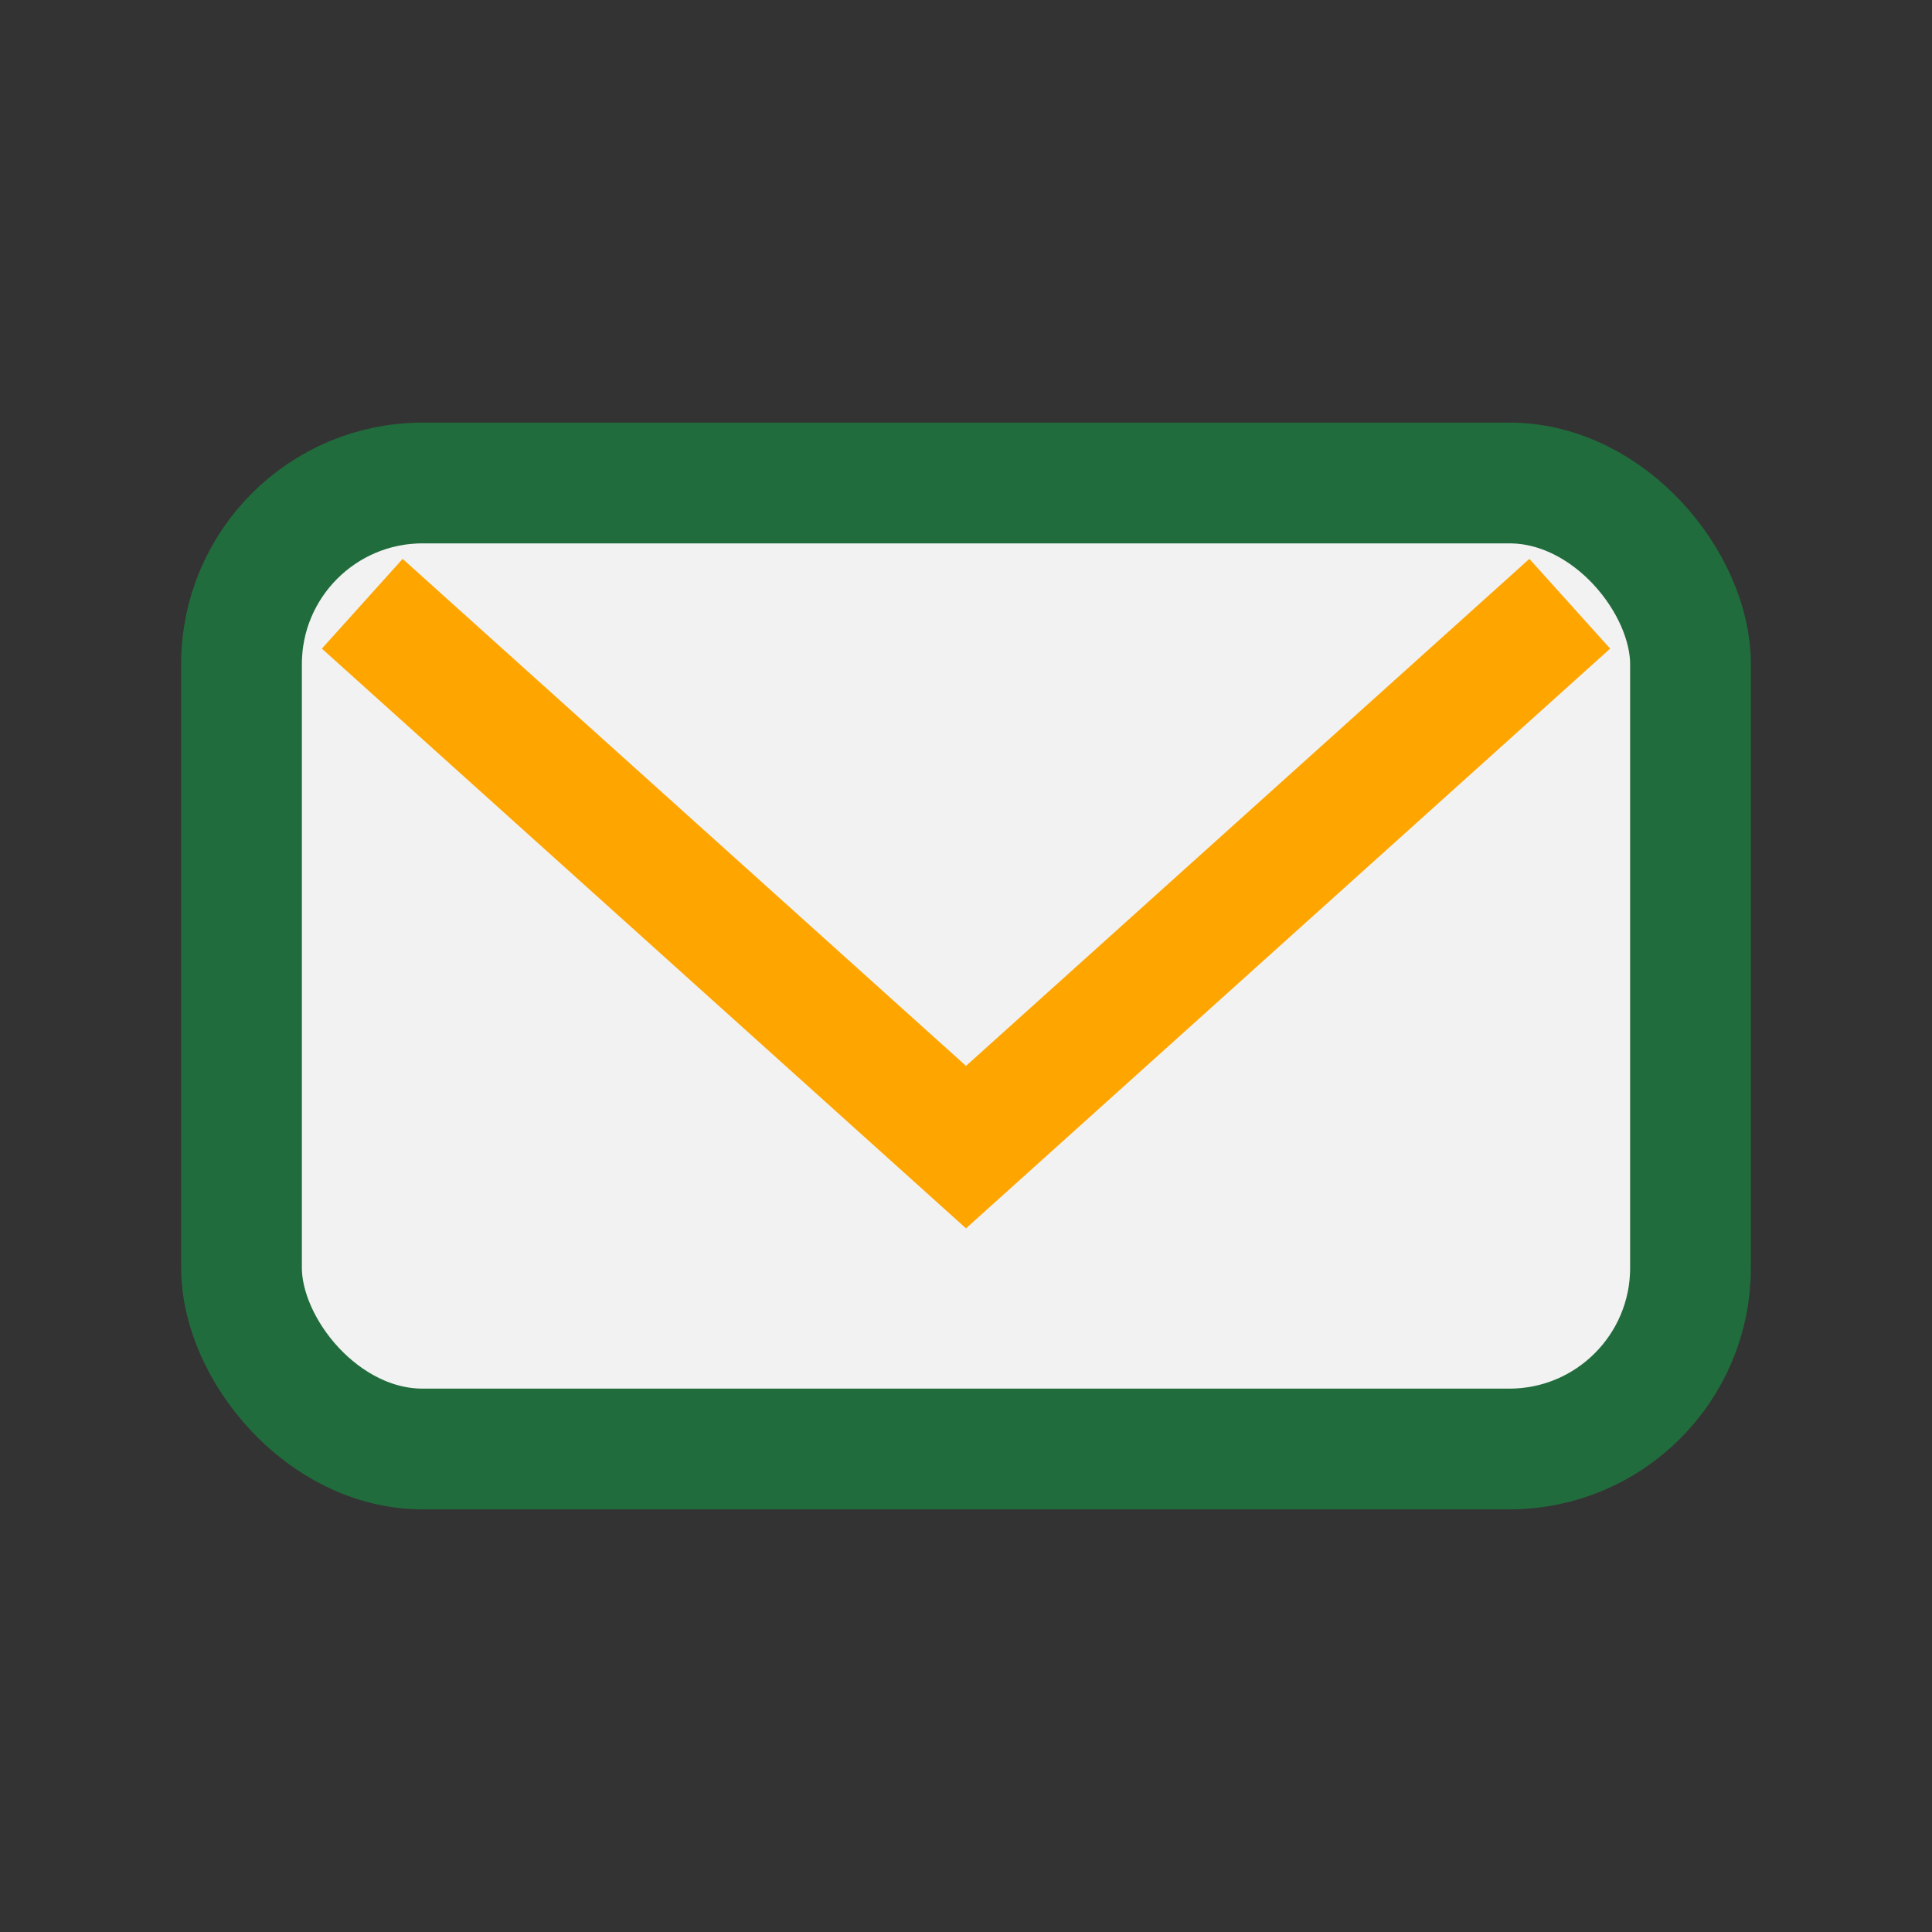 <?xml version="1.0" encoding="UTF-8"?>
<svg xmlns="http://www.w3.org/2000/svg" width="32" height="32" viewBox="0 0 32 32"><rect x="0" y="0" width="32" height="32" fill="#333333" stroke="none"/><rect x="4" y="8" width="24" height="16" rx="3" fill="#F2F2F2" stroke="#216C3C" stroke-width="2"/><path d="M6 10l10 9 10-9" fill="none" stroke="#FFA500" stroke-width="2"/></svg>